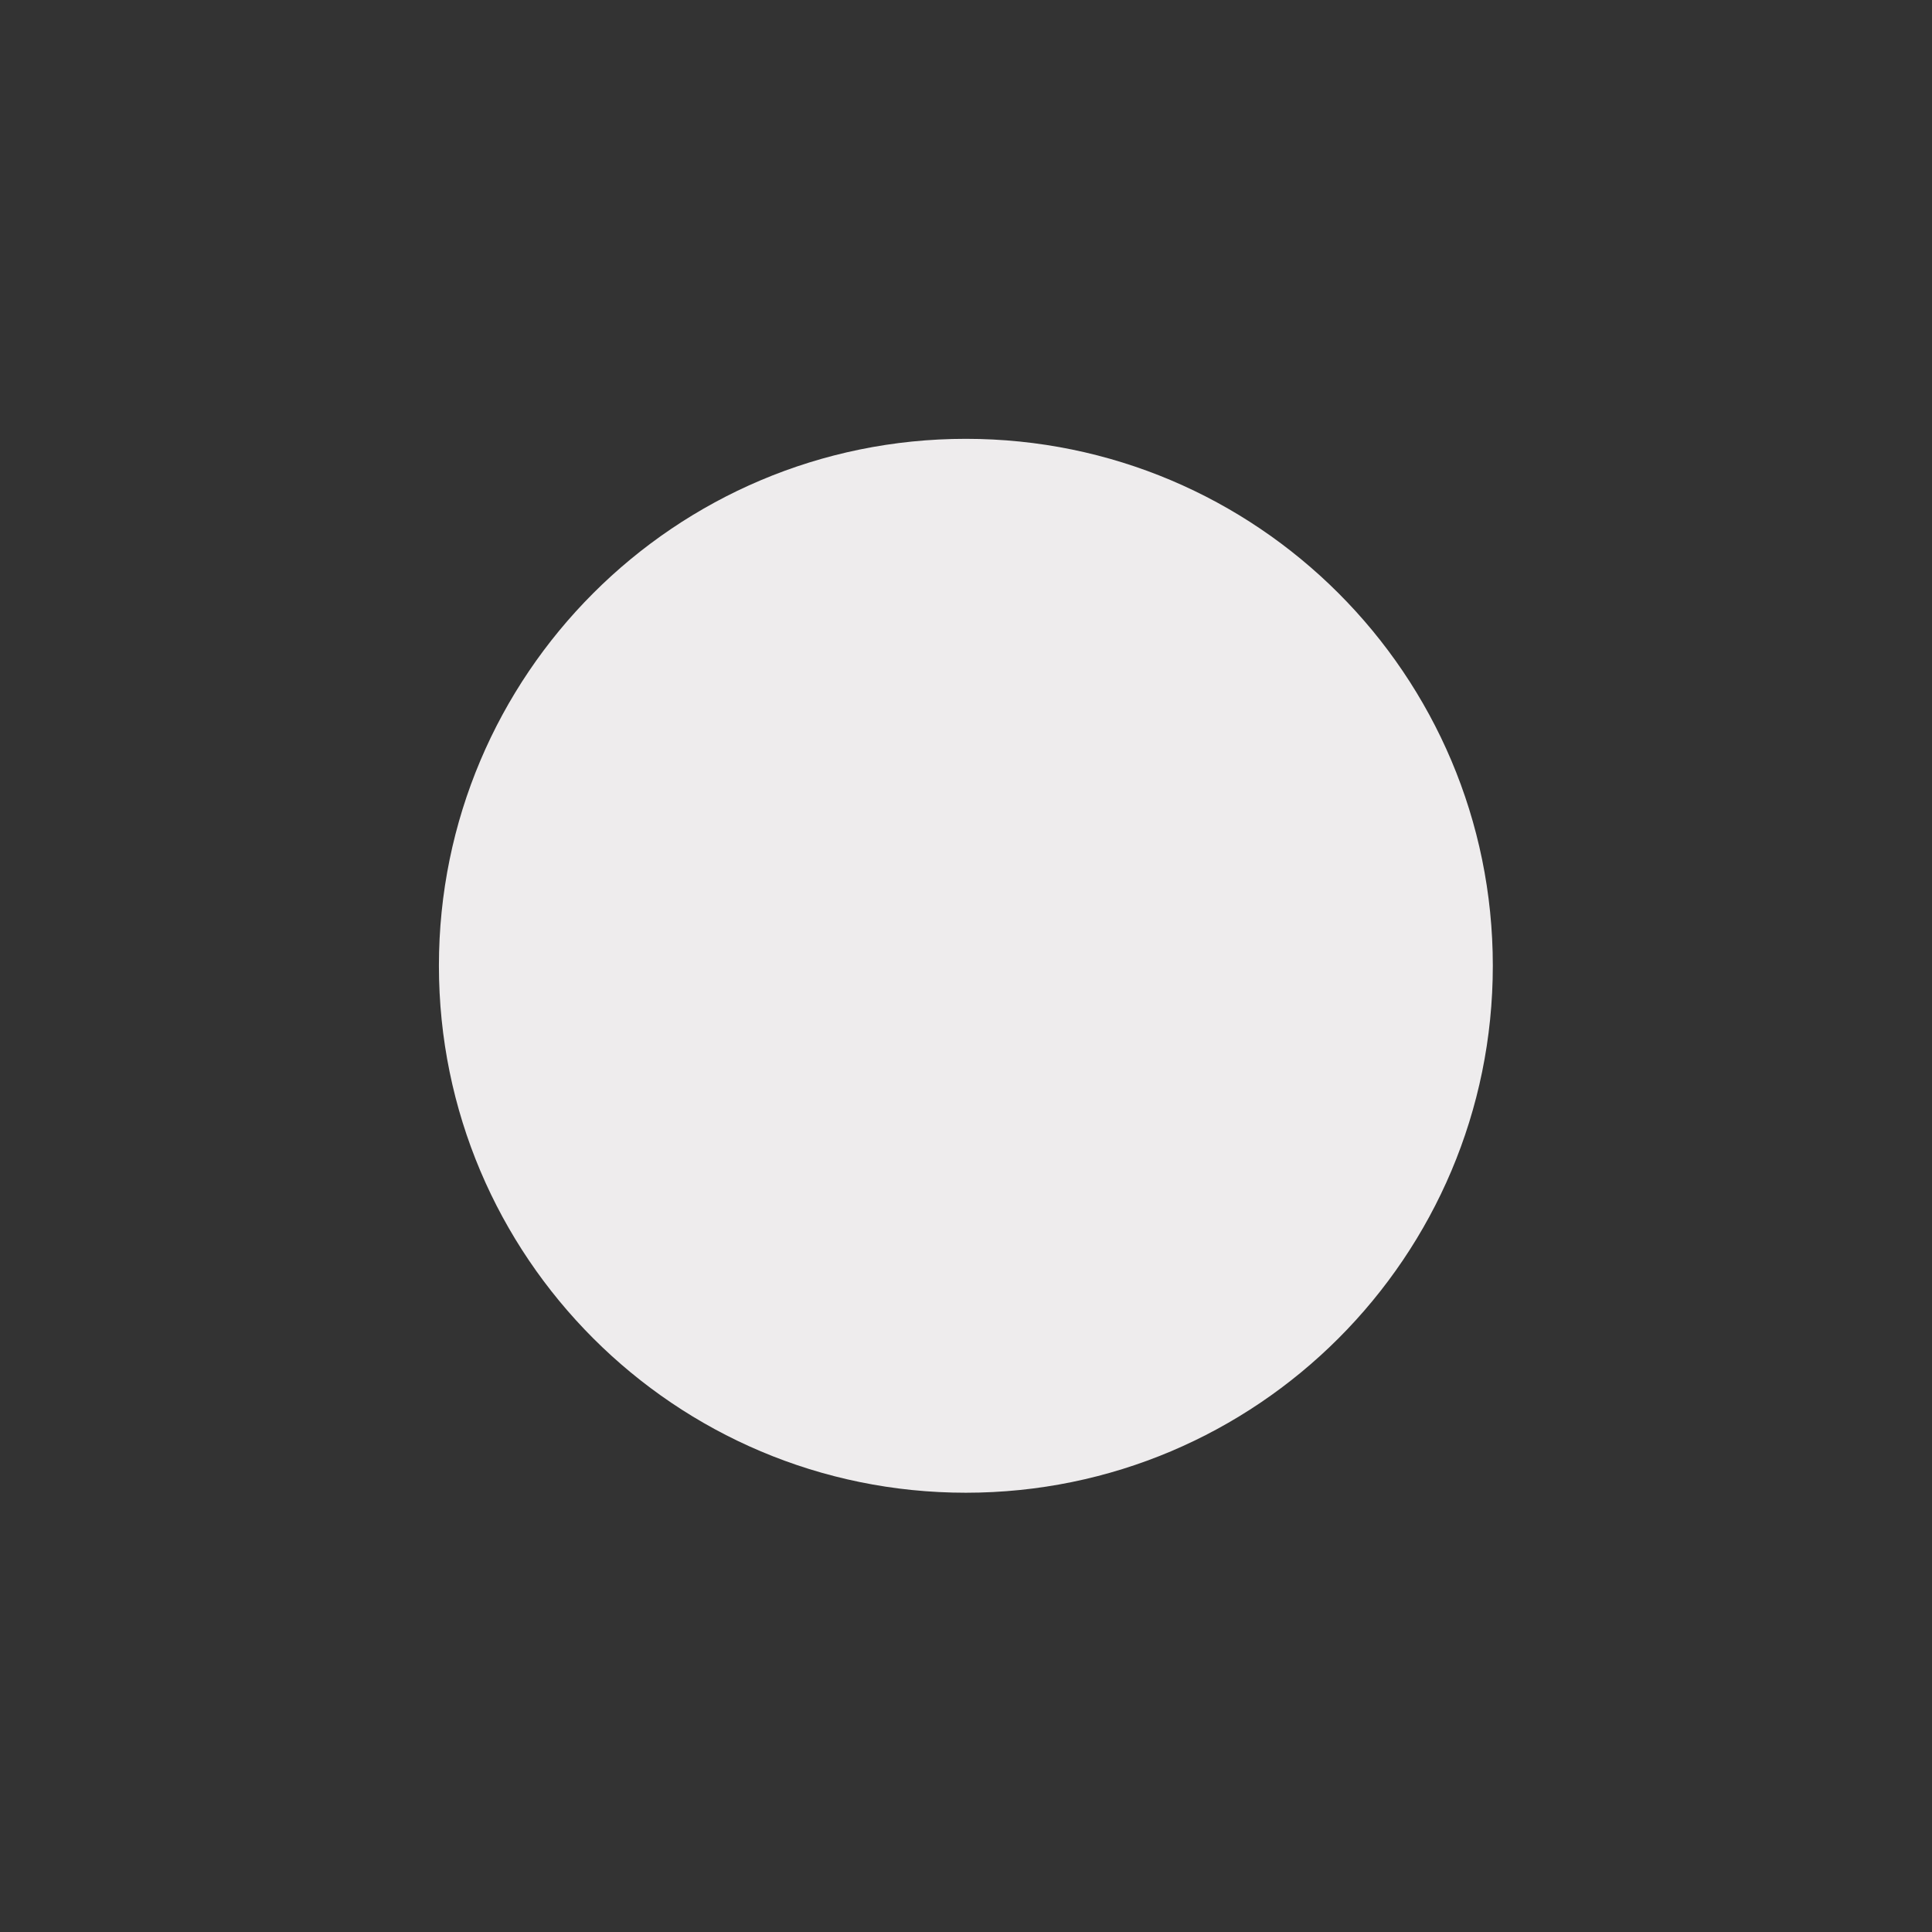 <svg xmlns="http://www.w3.org/2000/svg" xmlns:xlink="http://www.w3.org/1999/xlink" width="22" height="22" viewBox="0 0 22 22" class="icon">
	<rect x="0" y="0" width="22" height="22" fill="#333333" stroke="none"/>
	<path fill="#eeeced" stroke="none" d="M10.998,4.997 C14.312,4.997 16.999,7.684 16.999,10.997 C16.999,14.311 14.312,16.998 10.998,16.998 C7.685,16.998 4.998,14.311 4.998,10.997 C4.998,7.684 7.685,4.997 10.998,4.997 Z"></path>
</svg>